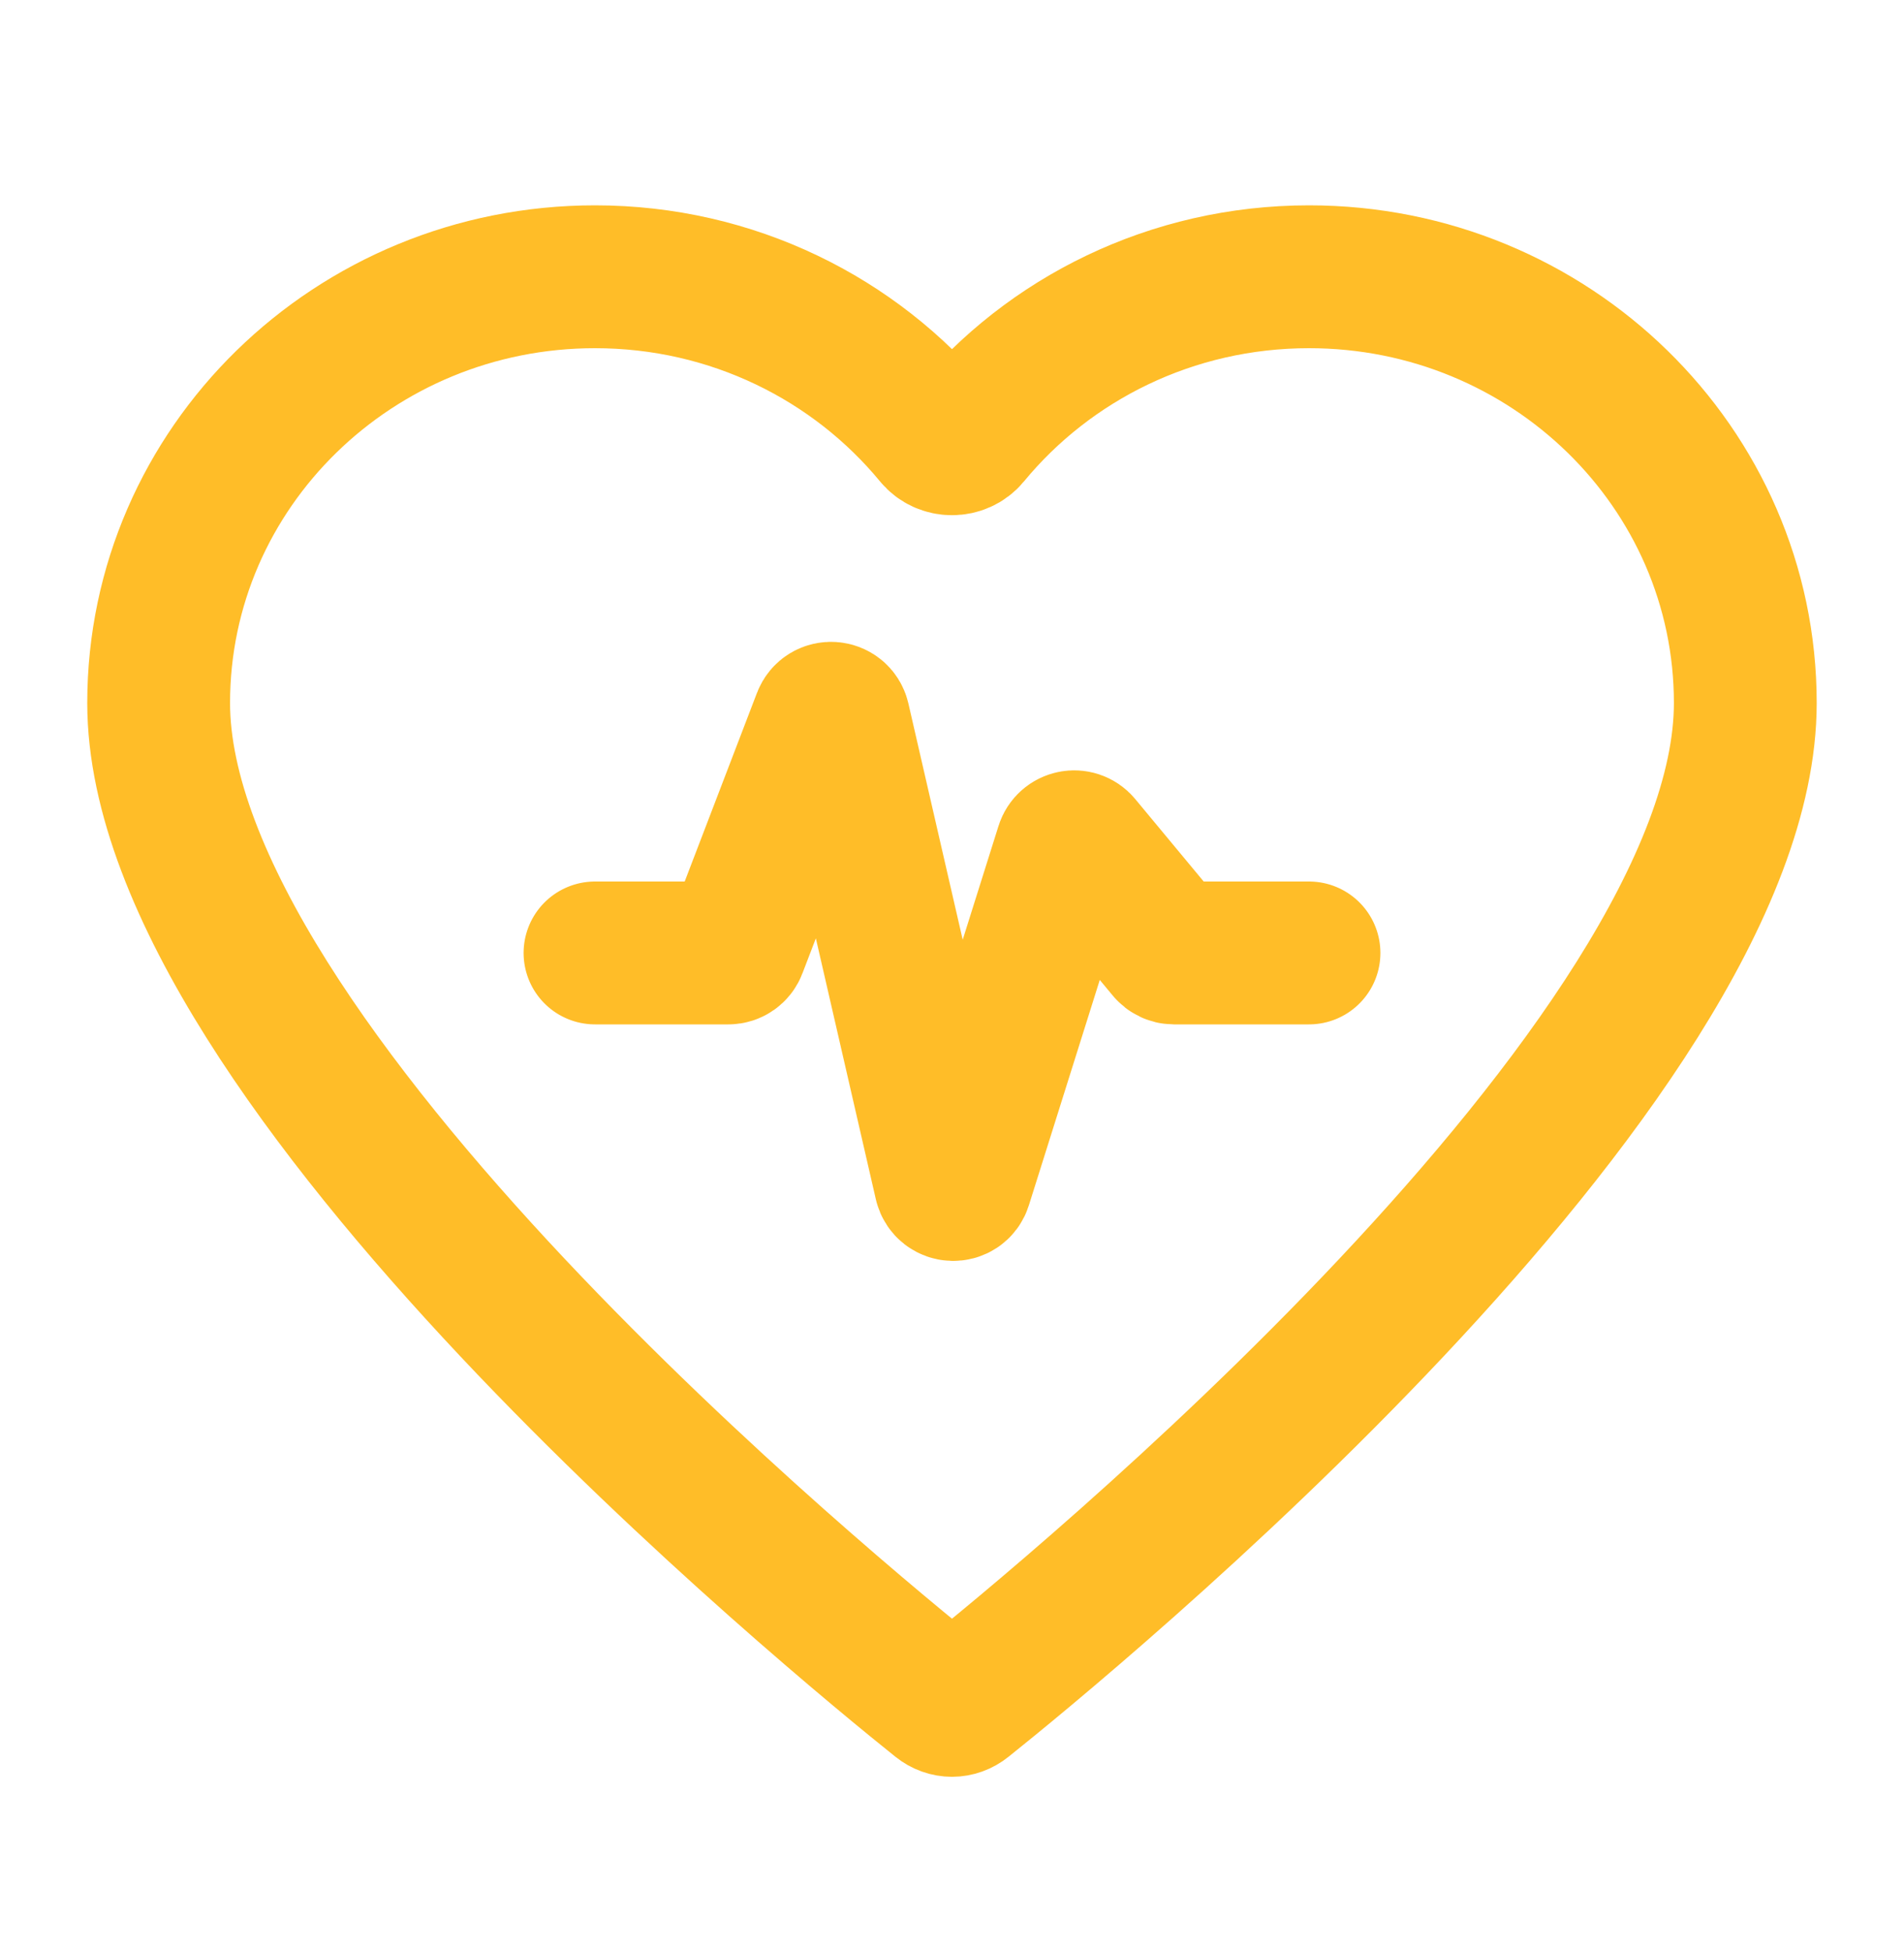 <svg width="40" height="41" viewBox="0 0 40 41" fill="none" xmlns="http://www.w3.org/2000/svg">
<path d="M12.5 20.012H15.302C15.371 20.012 15.433 19.969 15.457 19.904L17.304 15.086C17.363 14.932 17.585 14.948 17.622 15.109L19.862 24.849C19.901 25.015 20.133 25.025 20.184 24.862L22.408 17.795C22.448 17.669 22.61 17.636 22.695 17.738L24.533 19.951C24.565 19.989 24.612 20.012 24.661 20.012H27.5M3.333 14.763C3.333 9.82 7.437 5.812 12.5 5.812C15.387 5.812 17.963 7.116 19.644 9.154C19.824 9.374 20.175 9.374 20.356 9.154C22.036 7.116 24.612 5.812 27.5 5.812C32.562 5.812 36.666 9.82 36.666 14.763C36.666 22.323 22.326 34.062 20.249 35.722C20.098 35.843 19.901 35.843 19.75 35.722C17.674 34.062 3.333 22.323 3.333 14.763Z" stroke="#FFBD28" stroke-width="3" stroke-linecap="round"/>
</svg>

